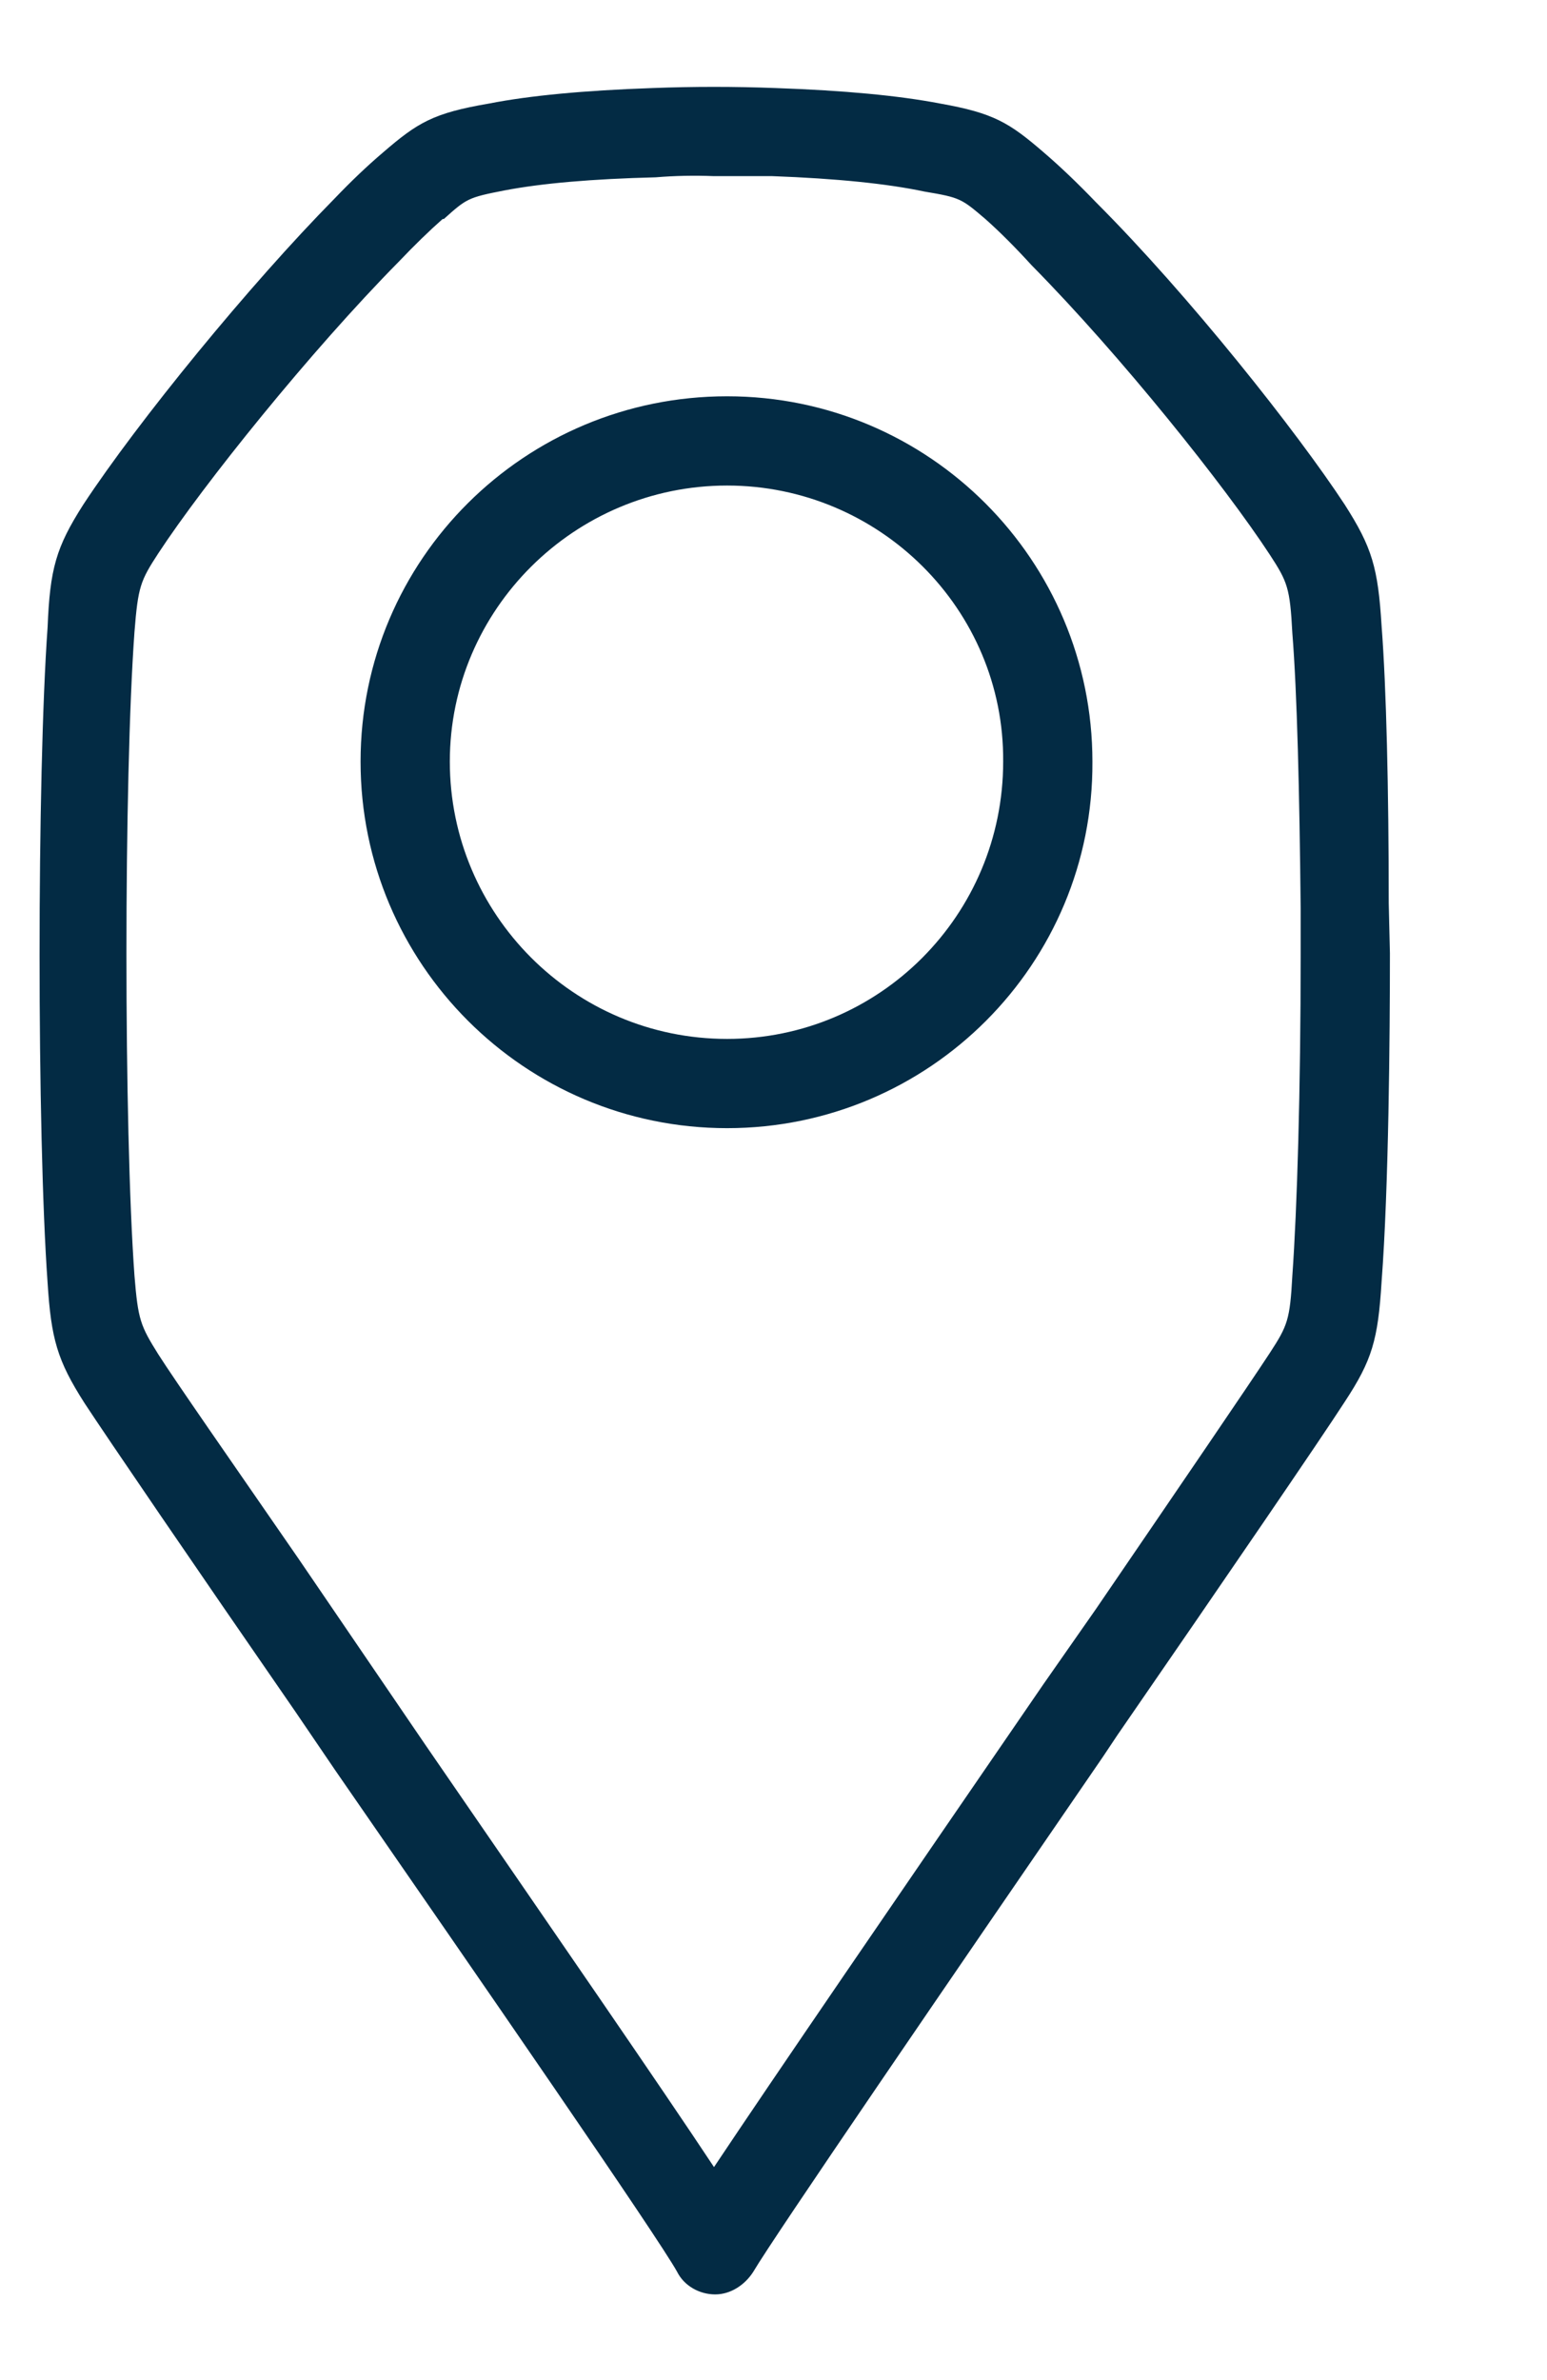 <?xml version="1.0" encoding="UTF-8"?> <svg xmlns="http://www.w3.org/2000/svg" version="1.2" viewBox="0 0 13 20" width="13" height="20"><defs><clipPath id="cp1"><path d="m0 0.5h12v19h-12z"></path></clipPath></defs><style> .s0 { fill: #032b44 } </style><g id="Clip-Path" clip-path="url(#cp1)"><g><path fill-rule="evenodd" class="s0" d="m2.82 14.88q-0.17-0.25-0.34-0.5c-0.85-1.23-1.58-2.3-1.77-2.59-0.23-0.36-0.28-0.54-0.31-1.01-0.09-1.26-0.09-4.25 0-5.51 0.02-0.49 0.07-0.67 0.3-1.03 0.46-0.7 1.4-1.85 2.11-2.57q0.21-0.22 0.41-0.39c0.29-0.25 0.42-0.33 0.89-0.41q0.51-0.1 1.37-0.13 0.52-0.02 1.04 0 0.86 0.03 1.38 0.13c0.45 0.08 0.58 0.16 0.87 0.41q0.21 0.18 0.44 0.42c0.78 0.78 1.69 1.93 2.09 2.54 0.23 0.36 0.28 0.53 0.31 1.02 0.04 0.52 0.06 1.37 0.06 2.33l0.01 0.42c0 0.69-0.01 1.97-0.07 2.76-0.03 0.49-0.08 0.66-0.31 1.01-0.2 0.31-1 1.48-1.91 2.8l-0.12 0.18c-1.27 1.85-2.77 4.04-2.94 4.33-0.07 0.11-0.19 0.19-0.32 0.19-0.13 0-0.26-0.07-0.32-0.19-0.16-0.29-1.66-2.46-2.87-4.21zm0.61-0.43l0.15 0.22c1.1 1.6 1.97 2.86 2.42 3.54 0.5-0.75 1.5-2.21 2.77-4.06q0.23-0.33 0.44-0.63c0.71-1.04 1.29-1.89 1.46-2.15 0.15-0.23 0.17-0.28 0.19-0.65 0.04-0.56 0.07-1.55 0.07-2.71v-0.37c-0.01-0.99-0.03-1.82-0.07-2.32-0.02-0.38-0.04-0.43-0.19-0.66-0.38-0.58-1.25-1.67-2-2.43q-0.21-0.23-0.39-0.39c-0.2-0.17-0.21-0.18-0.51-0.23q-0.47-0.1-1.28-0.13h-0.49q-0.25-0.01-0.49 0.01-0.8 0.02-1.27 0.11c-0.31 0.06-0.32 0.07-0.51 0.24h-0.01q-0.17 0.15-0.37 0.36c-0.74 0.75-1.64 1.87-2.02 2.45-0.15 0.23-0.17 0.28-0.2 0.66-0.09 1.24-0.09 4.17 0 5.41 0.03 0.37 0.05 0.42 0.2 0.66 0.14 0.22 0.6 0.88 1.18 1.72q0.43 0.63 0.92 1.35zm2.68-11.12c1.7 0 3.07 1.38 3.07 3.07 0.01 1.7-1.37 3.08-3.07 3.08-1.7 0-3.08-1.38-3.08-3.08 0-1.7 1.38-3.07 3.08-3.07zm0 5.4c1.28 0 2.32-1.04 2.32-2.33 0.01-1.28-1.04-2.32-2.32-2.32-1.28 0-2.33 1.04-2.33 2.32 0 1.28 1.04 2.33 2.33 2.33z"></path></g></g></svg> 
